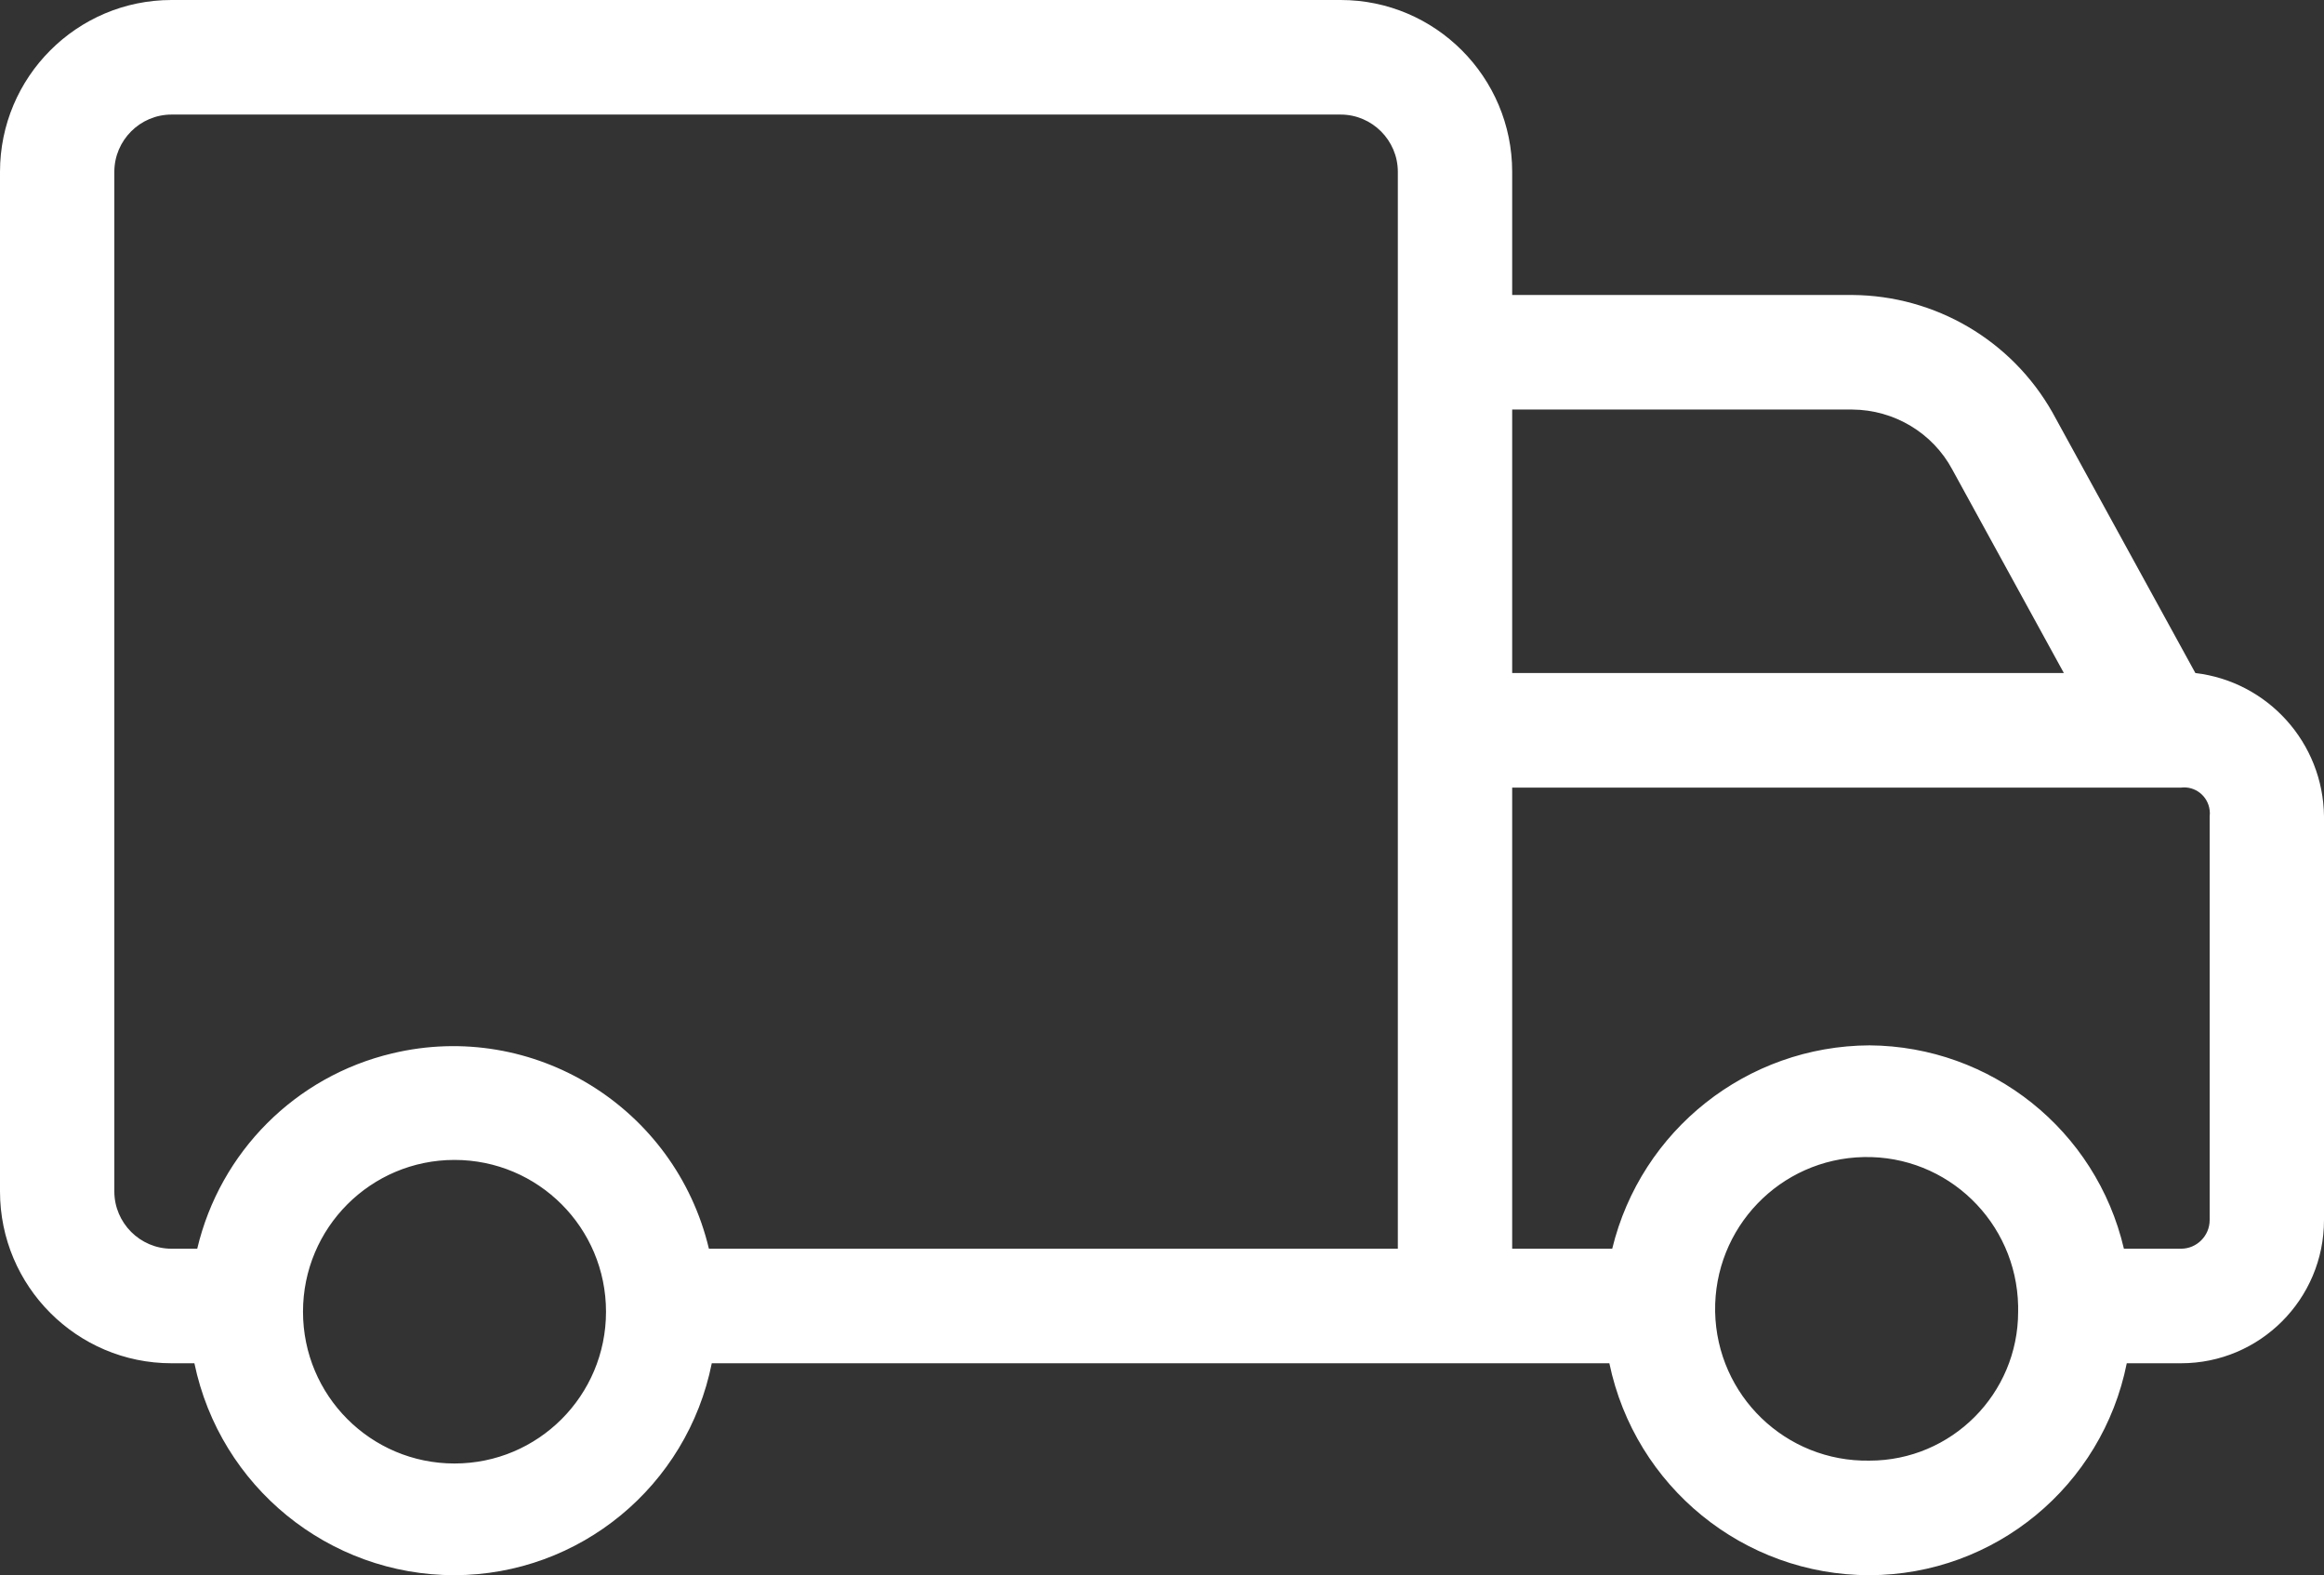 
<svg width="121px" height="82px" viewBox="0 0 121 82" version="1.1" xmlns="http://www.w3.org/2000/svg" xmlns:xlink="http://www.w3.org/1999/xlink">
    <rect x="0" y="0" width="121" height="82" fill="#333333" stroke="none"/>
    <g id="Page-1" stroke="none" stroke-width="1" fill="none" fill-rule="evenodd">
        <g id="Home" transform="translate(-1201, -3005)" fill="#FFFFFF" fill-rule="nonzero">
            <g id="proveedores2" transform="translate(1201, 3005)">
                <path d="M5.953,14.164 L5.953,8.945 C5.953,7.305 7.293,5.964 8.93,5.964 L69.802,5.964 C71.439,5.964 72.779,7.305 72.779,8.945 L72.779,65.004 L36.91,65.004 C35.154,57.639 27.772,53.076 20.42,54.836 C15.389,56.028 11.46,59.964 10.269,65.004 L8.93,65.004 C7.293,65.004 5.953,63.662 5.953,62.022 L5.953,47.709 L5.953,14.164 Z M0,47.709 L0,62.022 C0,66.957 4.004,70.967 8.93,70.967 L10.121,70.967 C11.46,77.393 17.116,82 23.664,82 C30.183,81.985 35.779,77.363 37.059,70.967 L83.792,70.967 C85.132,77.393 90.787,82 97.336,82 C103.855,81.985 109.451,77.363 110.731,70.967 L113.558,70.967 C117.666,70.967 121,67.628 121,63.513 L121,42.491 C120.955,38.674 118.083,35.484 114.303,35.036 L106.861,21.469 C104.733,17.712 100.759,15.386 96.443,15.356 L78.732,15.356 L78.732,8.945 C78.732,4.011 74.728,0 69.802,0 L8.93,0 C4.004,0 1.32188916e-15,4.011 1.32188916e-15,8.945 L1.32188916e-15,14.164 L0,47.709 Z M97.336,76.036 C92.975,76.111 89.388,72.652 89.299,68.284 C89.224,63.915 92.677,60.322 97.038,60.233 C101.399,60.143 104.986,63.617 105.075,67.985 C105.075,68.09 105.075,68.179 105.075,68.284 C105.075,72.563 101.607,76.036 97.336,76.036 L97.336,76.036 Z M96.443,21.32 C98.616,21.335 100.625,22.528 101.652,24.451 L107.456,35.036 L78.732,35.036 L78.732,21.32 L96.443,21.32 Z M78.732,41 L113.558,41 C114.288,40.911 114.957,41.432 115.047,42.178 C115.062,42.282 115.062,42.387 115.047,42.491 L115.047,63.513 C115.047,64.333 114.377,65.004 113.558,65.004 L110.582,65.004 C109.138,58.831 103.661,54.463 97.336,54.418 C90.966,54.448 85.444,58.816 83.941,65.004 L78.732,65.004 L78.732,41 Z M23.664,60.382 C28.025,60.382 31.552,63.915 31.552,68.284 C31.552,72.652 28.025,76.185 23.664,76.185 C19.303,76.185 15.776,72.652 15.776,68.284 C15.776,63.915 19.303,60.382 23.664,60.382 L23.664,60.382 Z" id="Shape"></path>
            </g>
        </g>
    </g>
</svg>